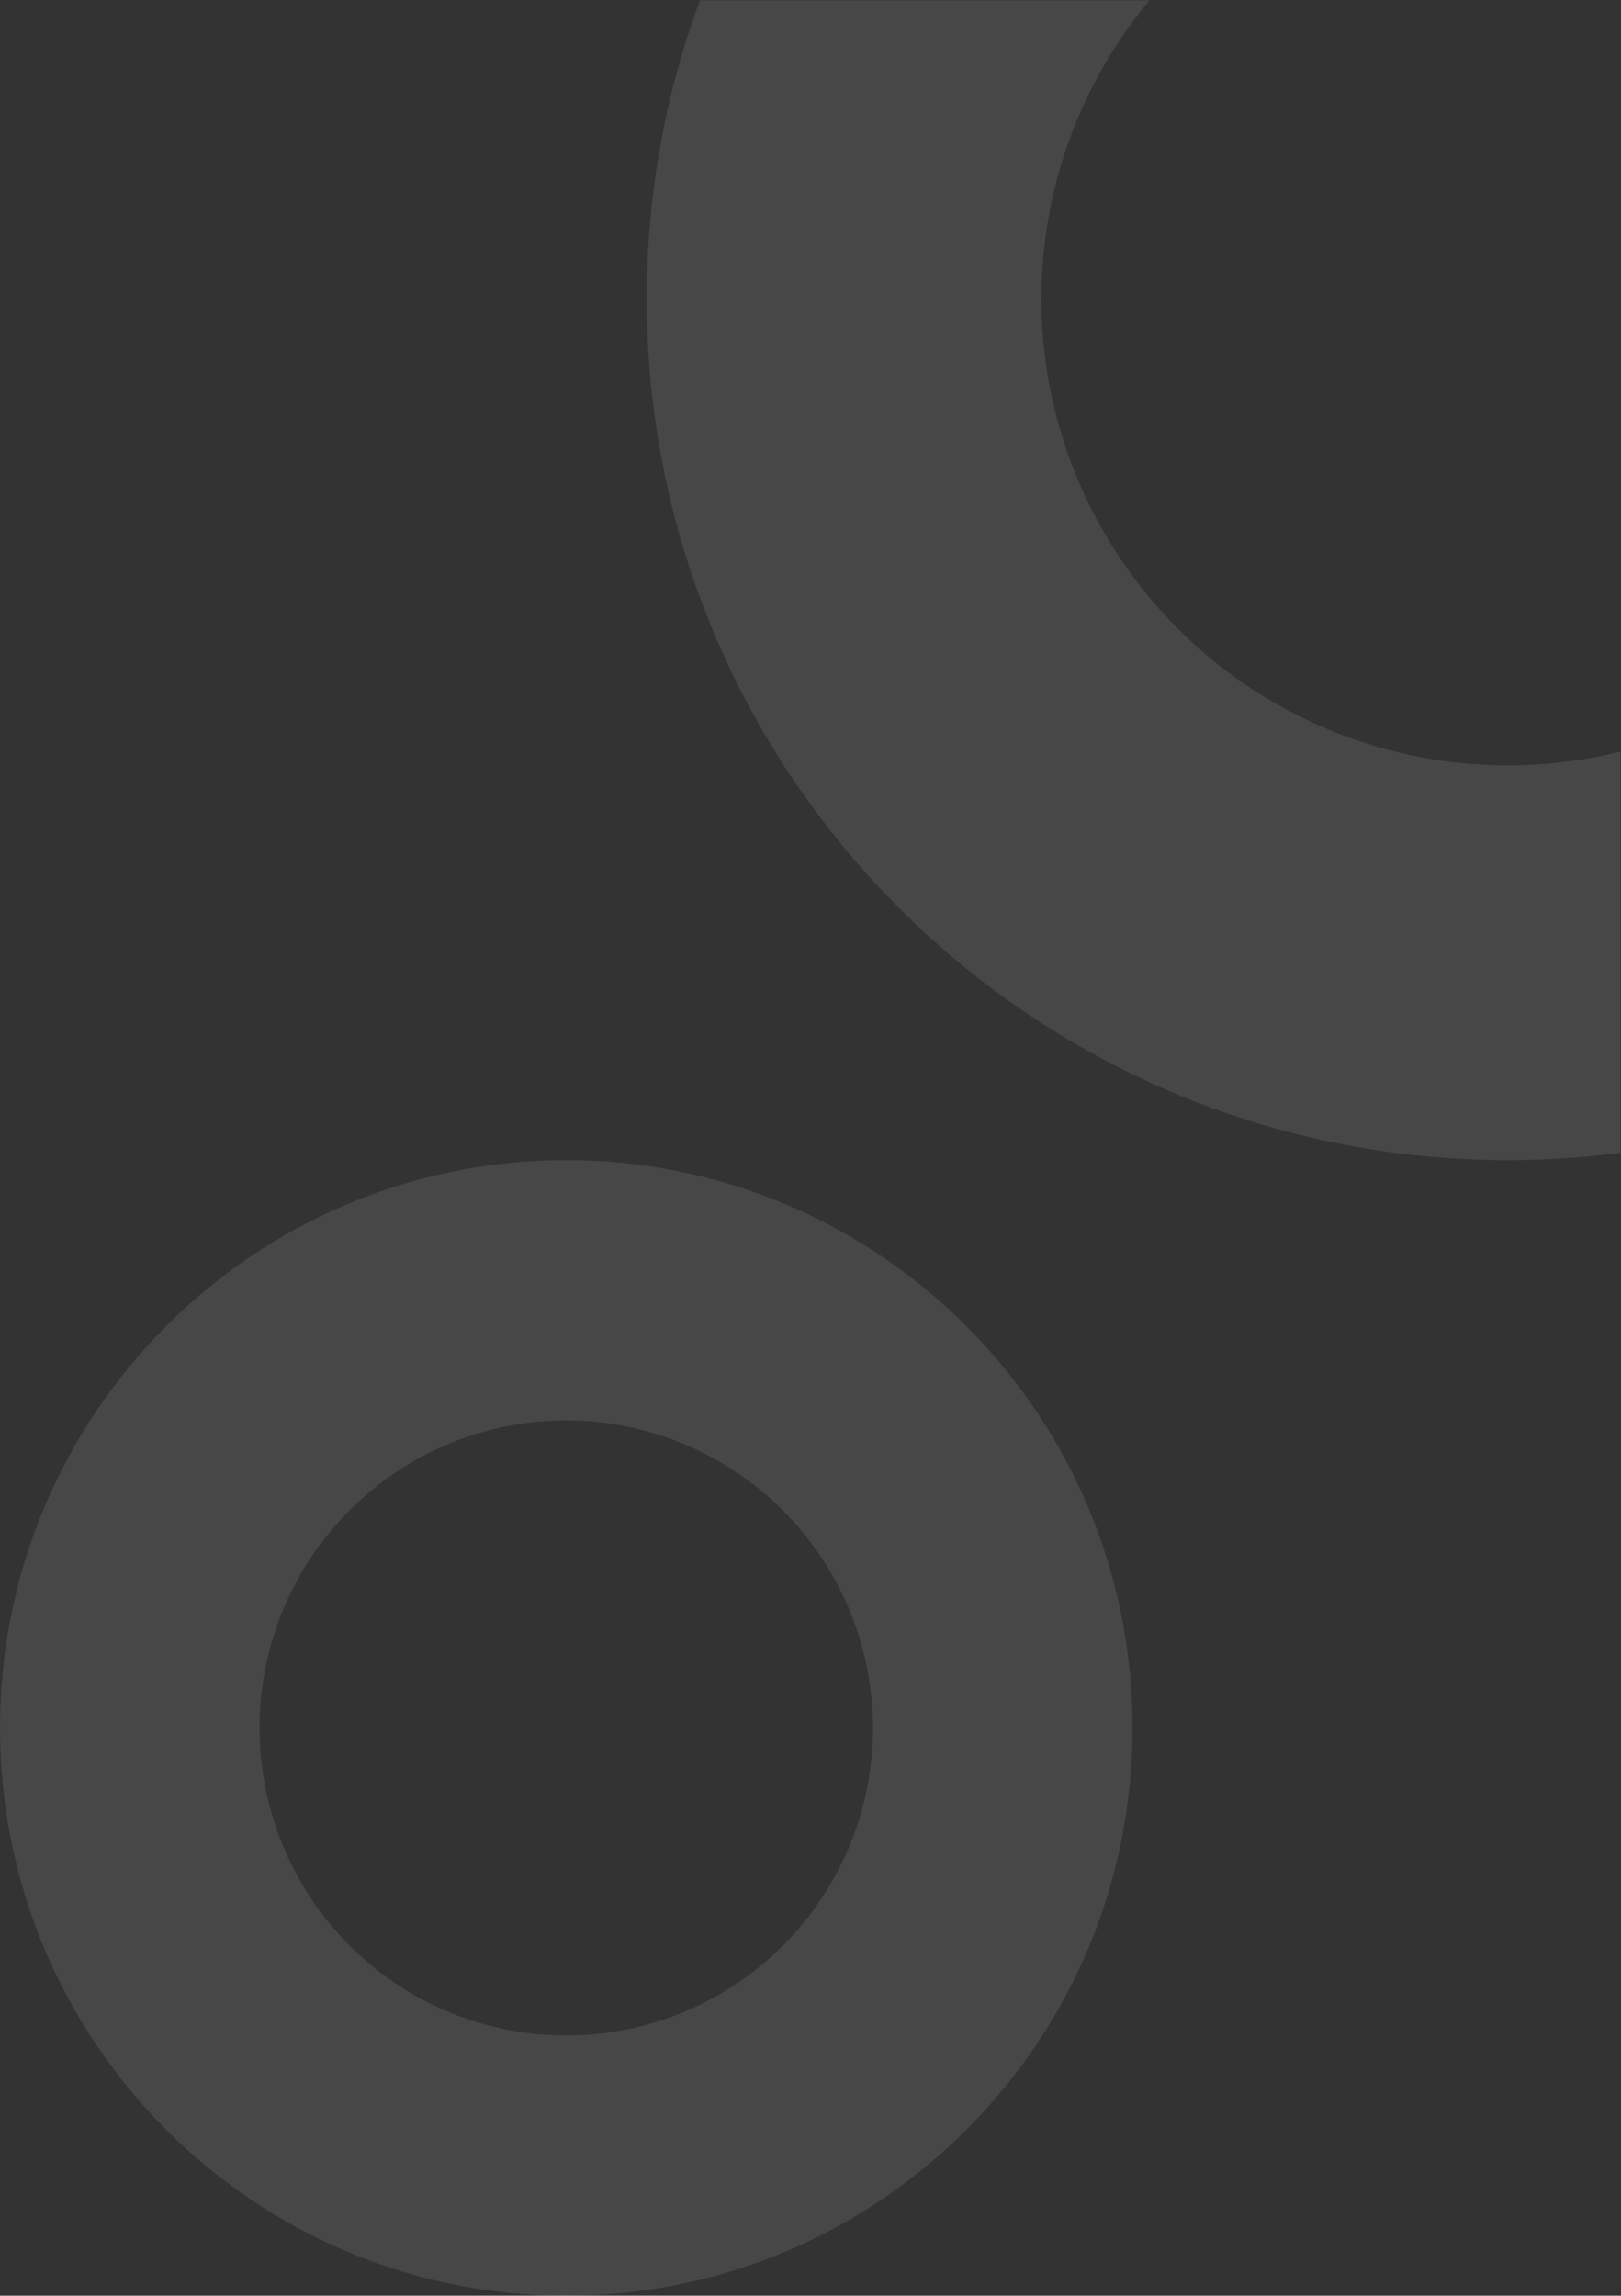 <?xml version="1.0" encoding="UTF-8"?>
<svg xmlns="http://www.w3.org/2000/svg" width="594" height="841" viewBox="0 0 594 841" fill="none">
  <rect x="0" y="0" width="594" height="841" fill="#333333" stroke="none"/>
  <g clip-path="url(#clip0_858_33)">
    <path d="M207.5 520.333C185.27 520.333 163.54 526.941 145.056 539.321C126.573 551.701 112.167 569.297 103.66 589.884C95.153 610.471 92.927 633.125 97.264 654.98C101.601 676.835 112.305 696.911 128.024 712.667C143.743 728.424 163.77 739.155 185.573 743.502C207.375 747.849 229.974 745.618 250.512 737.09C271.05 728.563 288.604 714.122 300.954 695.594C313.304 677.066 319.896 655.283 319.896 633C319.862 603.129 308.01 574.492 286.939 553.37C265.868 532.248 237.299 520.367 207.5 520.333ZM207.5 425C322.099 425 415 518.124 415 633C415 747.876 322.099 841 207.5 841C92.9 841 0 747.876 0 633C0 518.124 92.9 425 207.5 425Z" fill="white" fill-opacity="0.1"></path>
  </g>
  <g clip-path="url(#clip1_858_33)">
    <path fill-rule="evenodd" clip-rule="evenodd" d="M421.183 0.133L256.471 0.133C243.878 34.206 237 71.05 237 109.5C237 283.746 378.254 425 552.5 425C566.505 425 580.298 424.087 593.821 422.318V275.325C569.47 281.393 543.976 282.048 519.16 277.112C486.009 270.518 455.559 254.242 431.658 230.342C407.758 206.441 391.482 175.991 384.888 142.84C378.294 109.69 381.678 75.328 394.613 44.101C401.239 28.103 410.22 13.295 421.183 0.133Z" fill="white" fill-opacity="0.1"></path>
  </g>
  <defs>
    <clipPath id="clip0_858_33">
      <rect width="415" height="416" fill="white" transform="translate(0 425)"></rect>
    </clipPath>
    <clipPath id="clip1_858_33">
      <rect width="357" height="425" fill="white" transform="translate(237)"></rect>
    </clipPath>
  </defs>
</svg>
